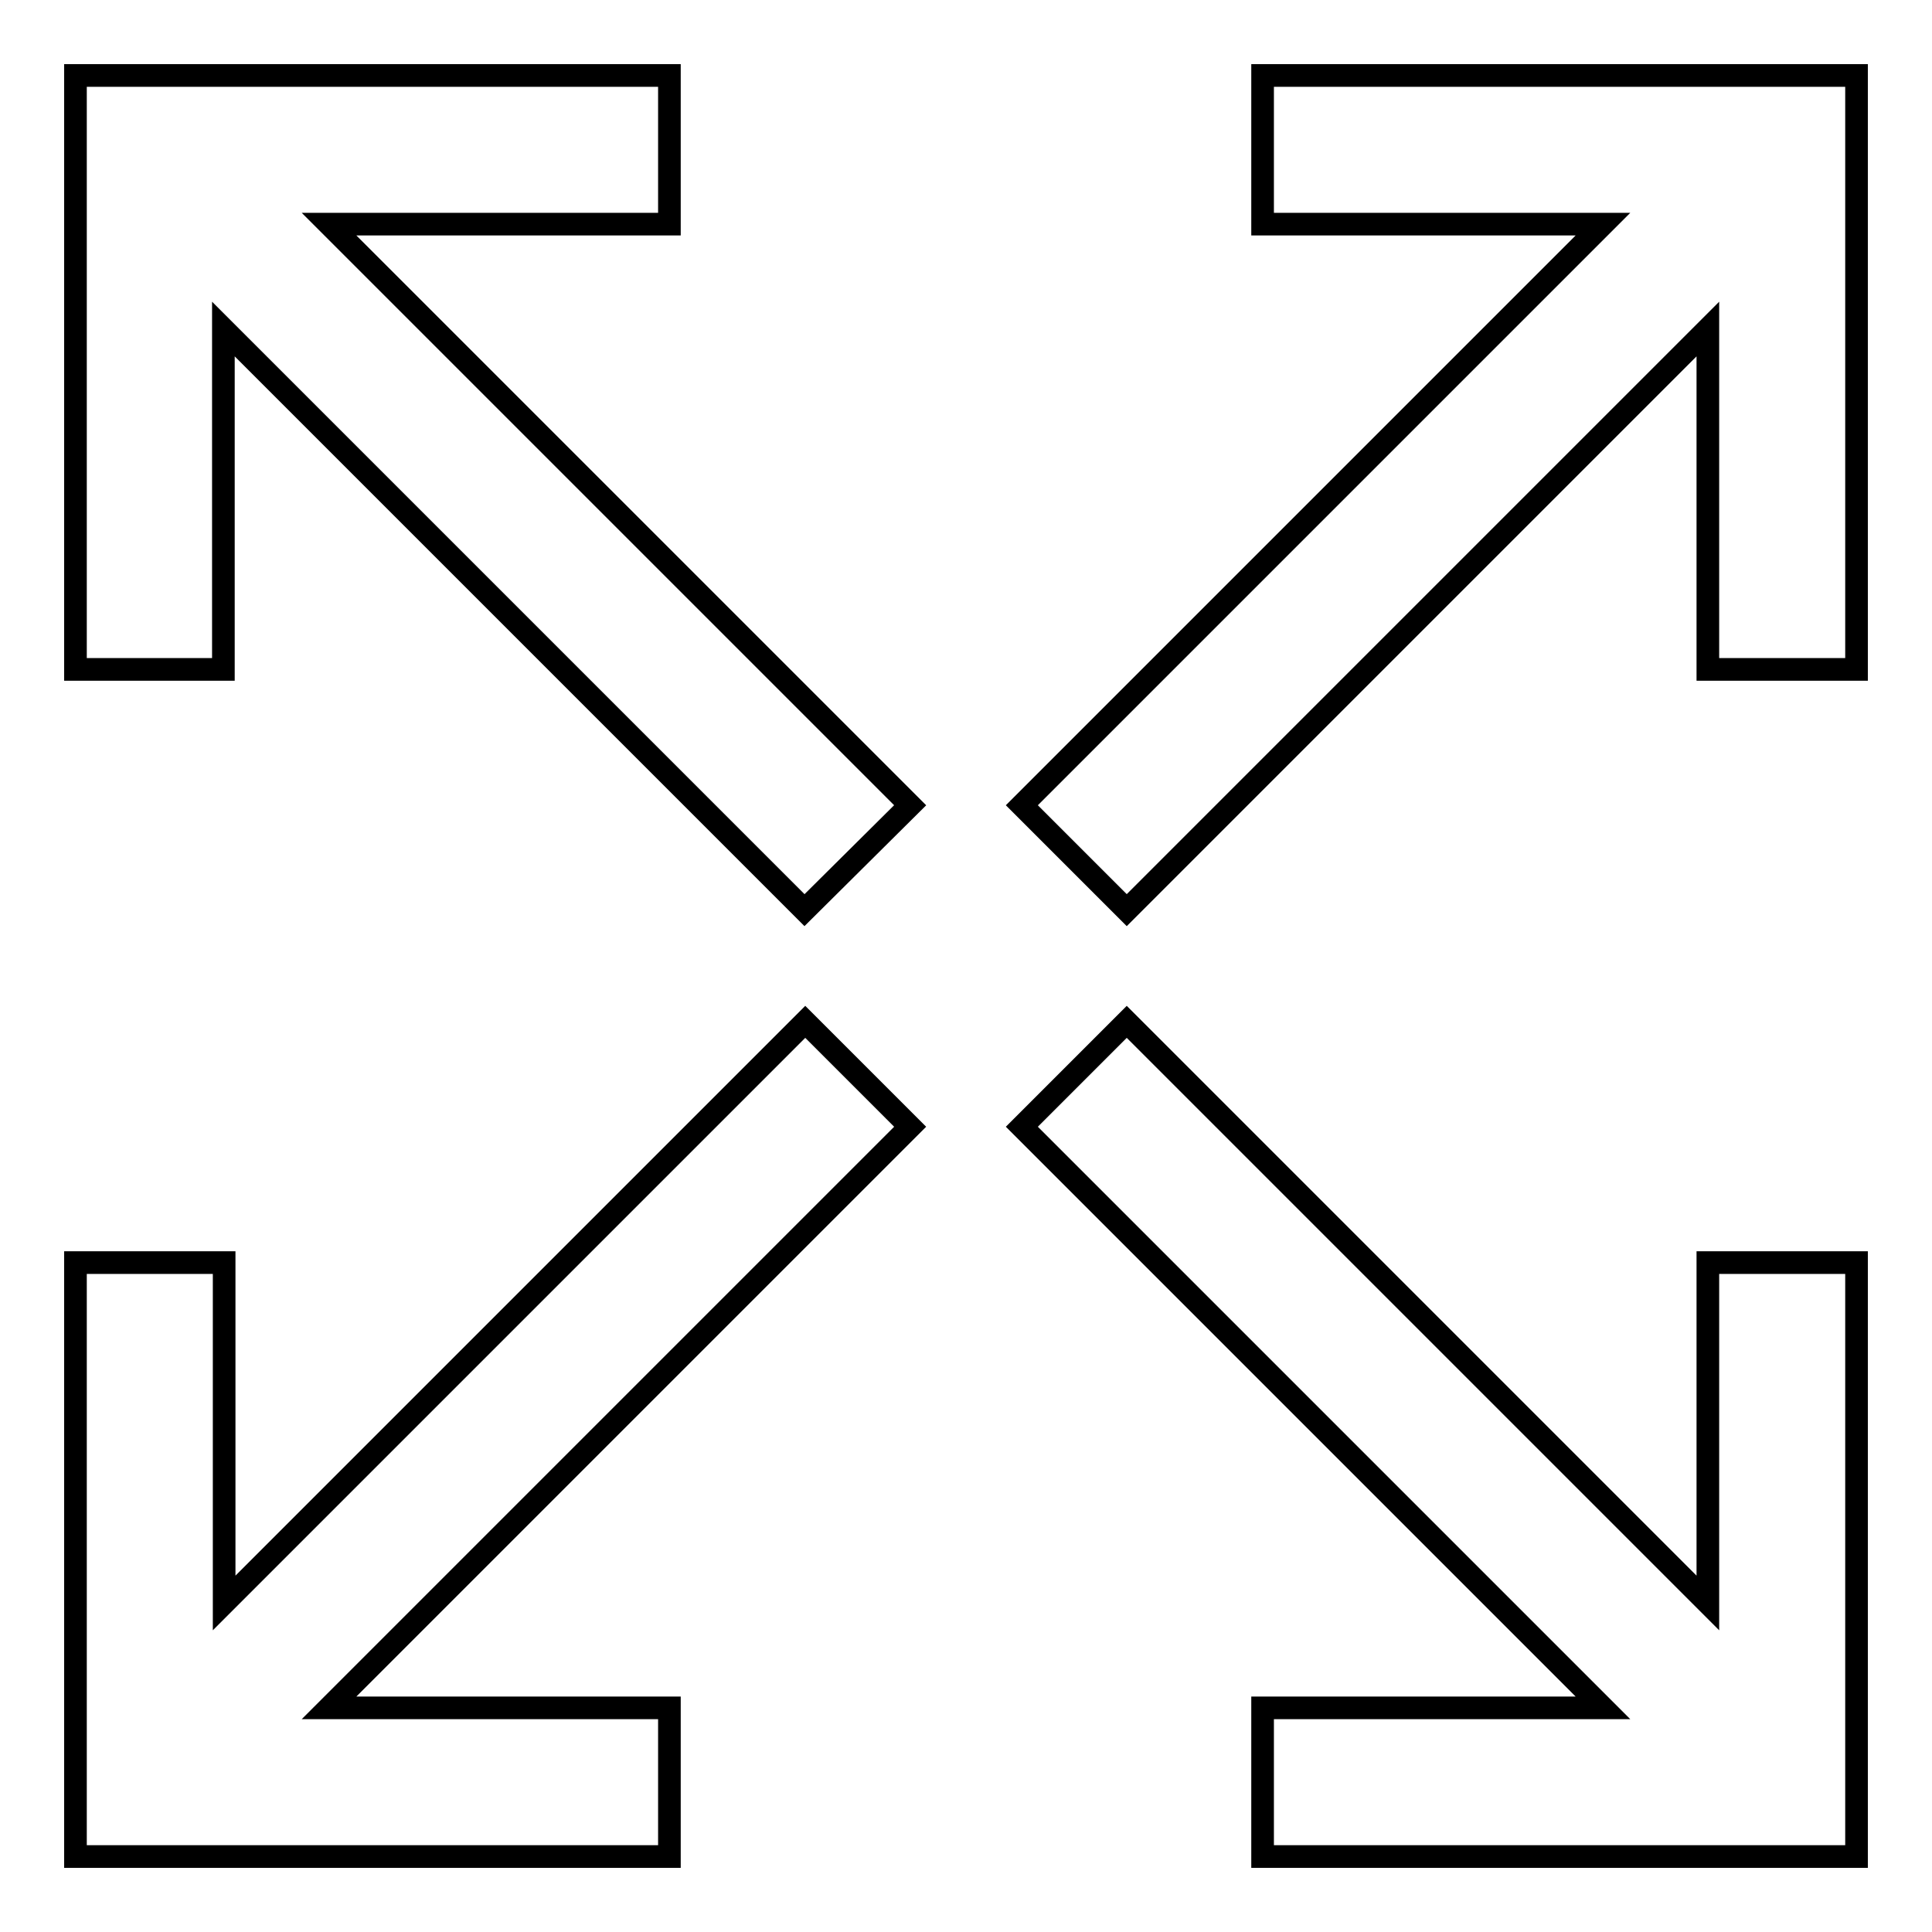<?xml version="1.0" encoding="utf-8"?>
<!-- Svg Vector Icons : http://www.onlinewebfonts.com/icon -->
<!DOCTYPE svg PUBLIC "-//W3C//DTD SVG 1.1//EN" "http://www.w3.org/Graphics/SVG/1.1/DTD/svg11.dtd">
<svg version="1.1" xmlns="http://www.w3.org/2000/svg" xmlns:xlink="http://www.w3.org/1999/xlink" x="0px" y="0px" viewBox="0 0 256 256" enable-background="new 0 0 256 256" xml:space="preserve">
<g><g><path stroke-width="3" fill-opacity="0" stroke="#000000"  d="M226.3,246h-59v-19.7h45.1l-77-77l13.9-13.9l77,77v-45.1H246v59V246H226.3L226.3,246z M226.3,43.6l-77,77l-13.9-13.9l77-77h-45.1V10h59H246v19.7v59h-19.7V43.6L226.3,43.6z M88.7,226.3V246h-59H10v-19.7v-59h19.7v45.1l77-77l13.9,13.9l-77,77H88.7z M106.6,120.6l-77-77v45.1H10v-59V10h19.7h59v19.7H43.6l77,77L106.6,120.6z"/></g></g>
</svg>